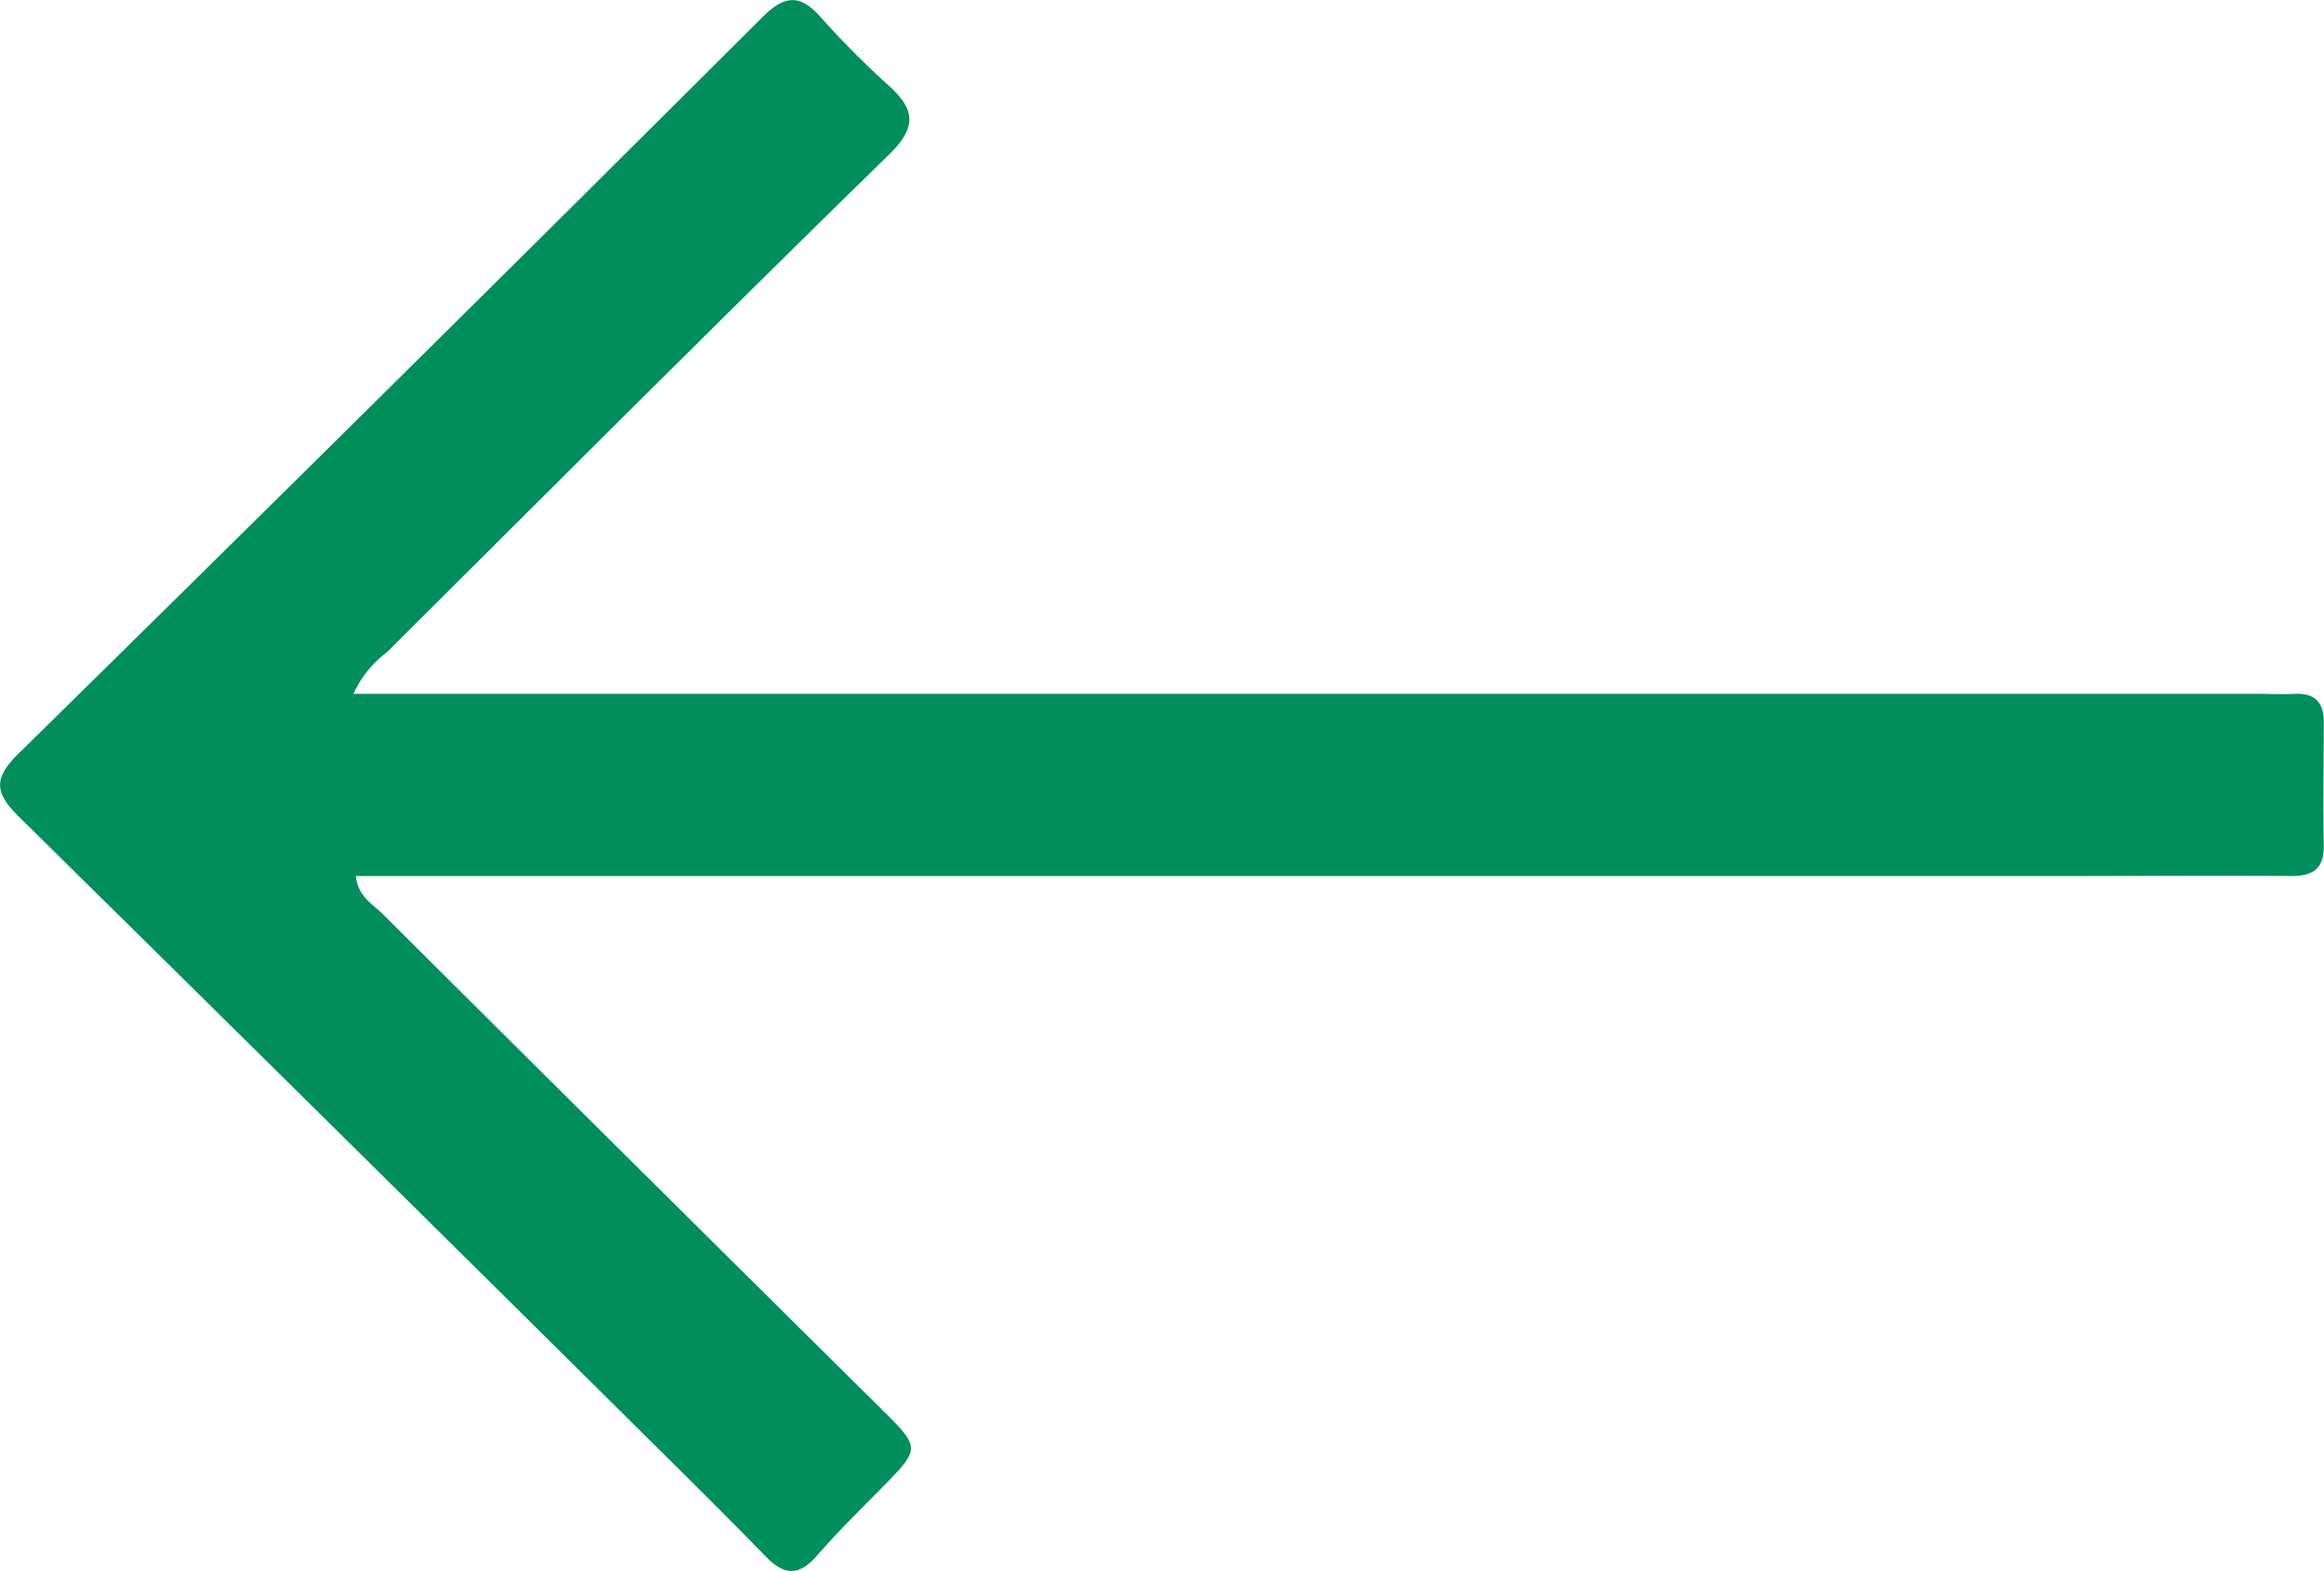 <svg xmlns="http://www.w3.org/2000/svg" width="20" height="13.518" viewBox="0 0 20 13.518">
    <path fill="#008e5c" d="M227.058 186.476h16.364c.116 0 .233.006.349 0 .176-.005.245.081.243.251 0 .349-.007.7 0 1.046.005.211-.093.273-.289.271-.613-.006-1.226 0-1.839 0h-14.808c.019.177.143.239.227.323q2.146 2.136 4.3 4.268c.336.334.334.334-.007.681-.185.188-.375.374-.548.573-.152.175-.277.182-.442.013-.4-.41-.805-.809-1.211-1.211q-2.6-2.577-5.209-5.148c-.21-.206-.241-.328-.013-.552q3.211-3.156 6.4-6.336c.2-.2.332-.2.512.007a7.6 7.6 0 0 0 .582.584c.22.2.24.352 0 .587-1.452 1.418-2.886 2.854-4.324 4.286a.913.913 0 0 0-.287.357z" transform="translate(-224.016 -180.505)"/>
</svg>
